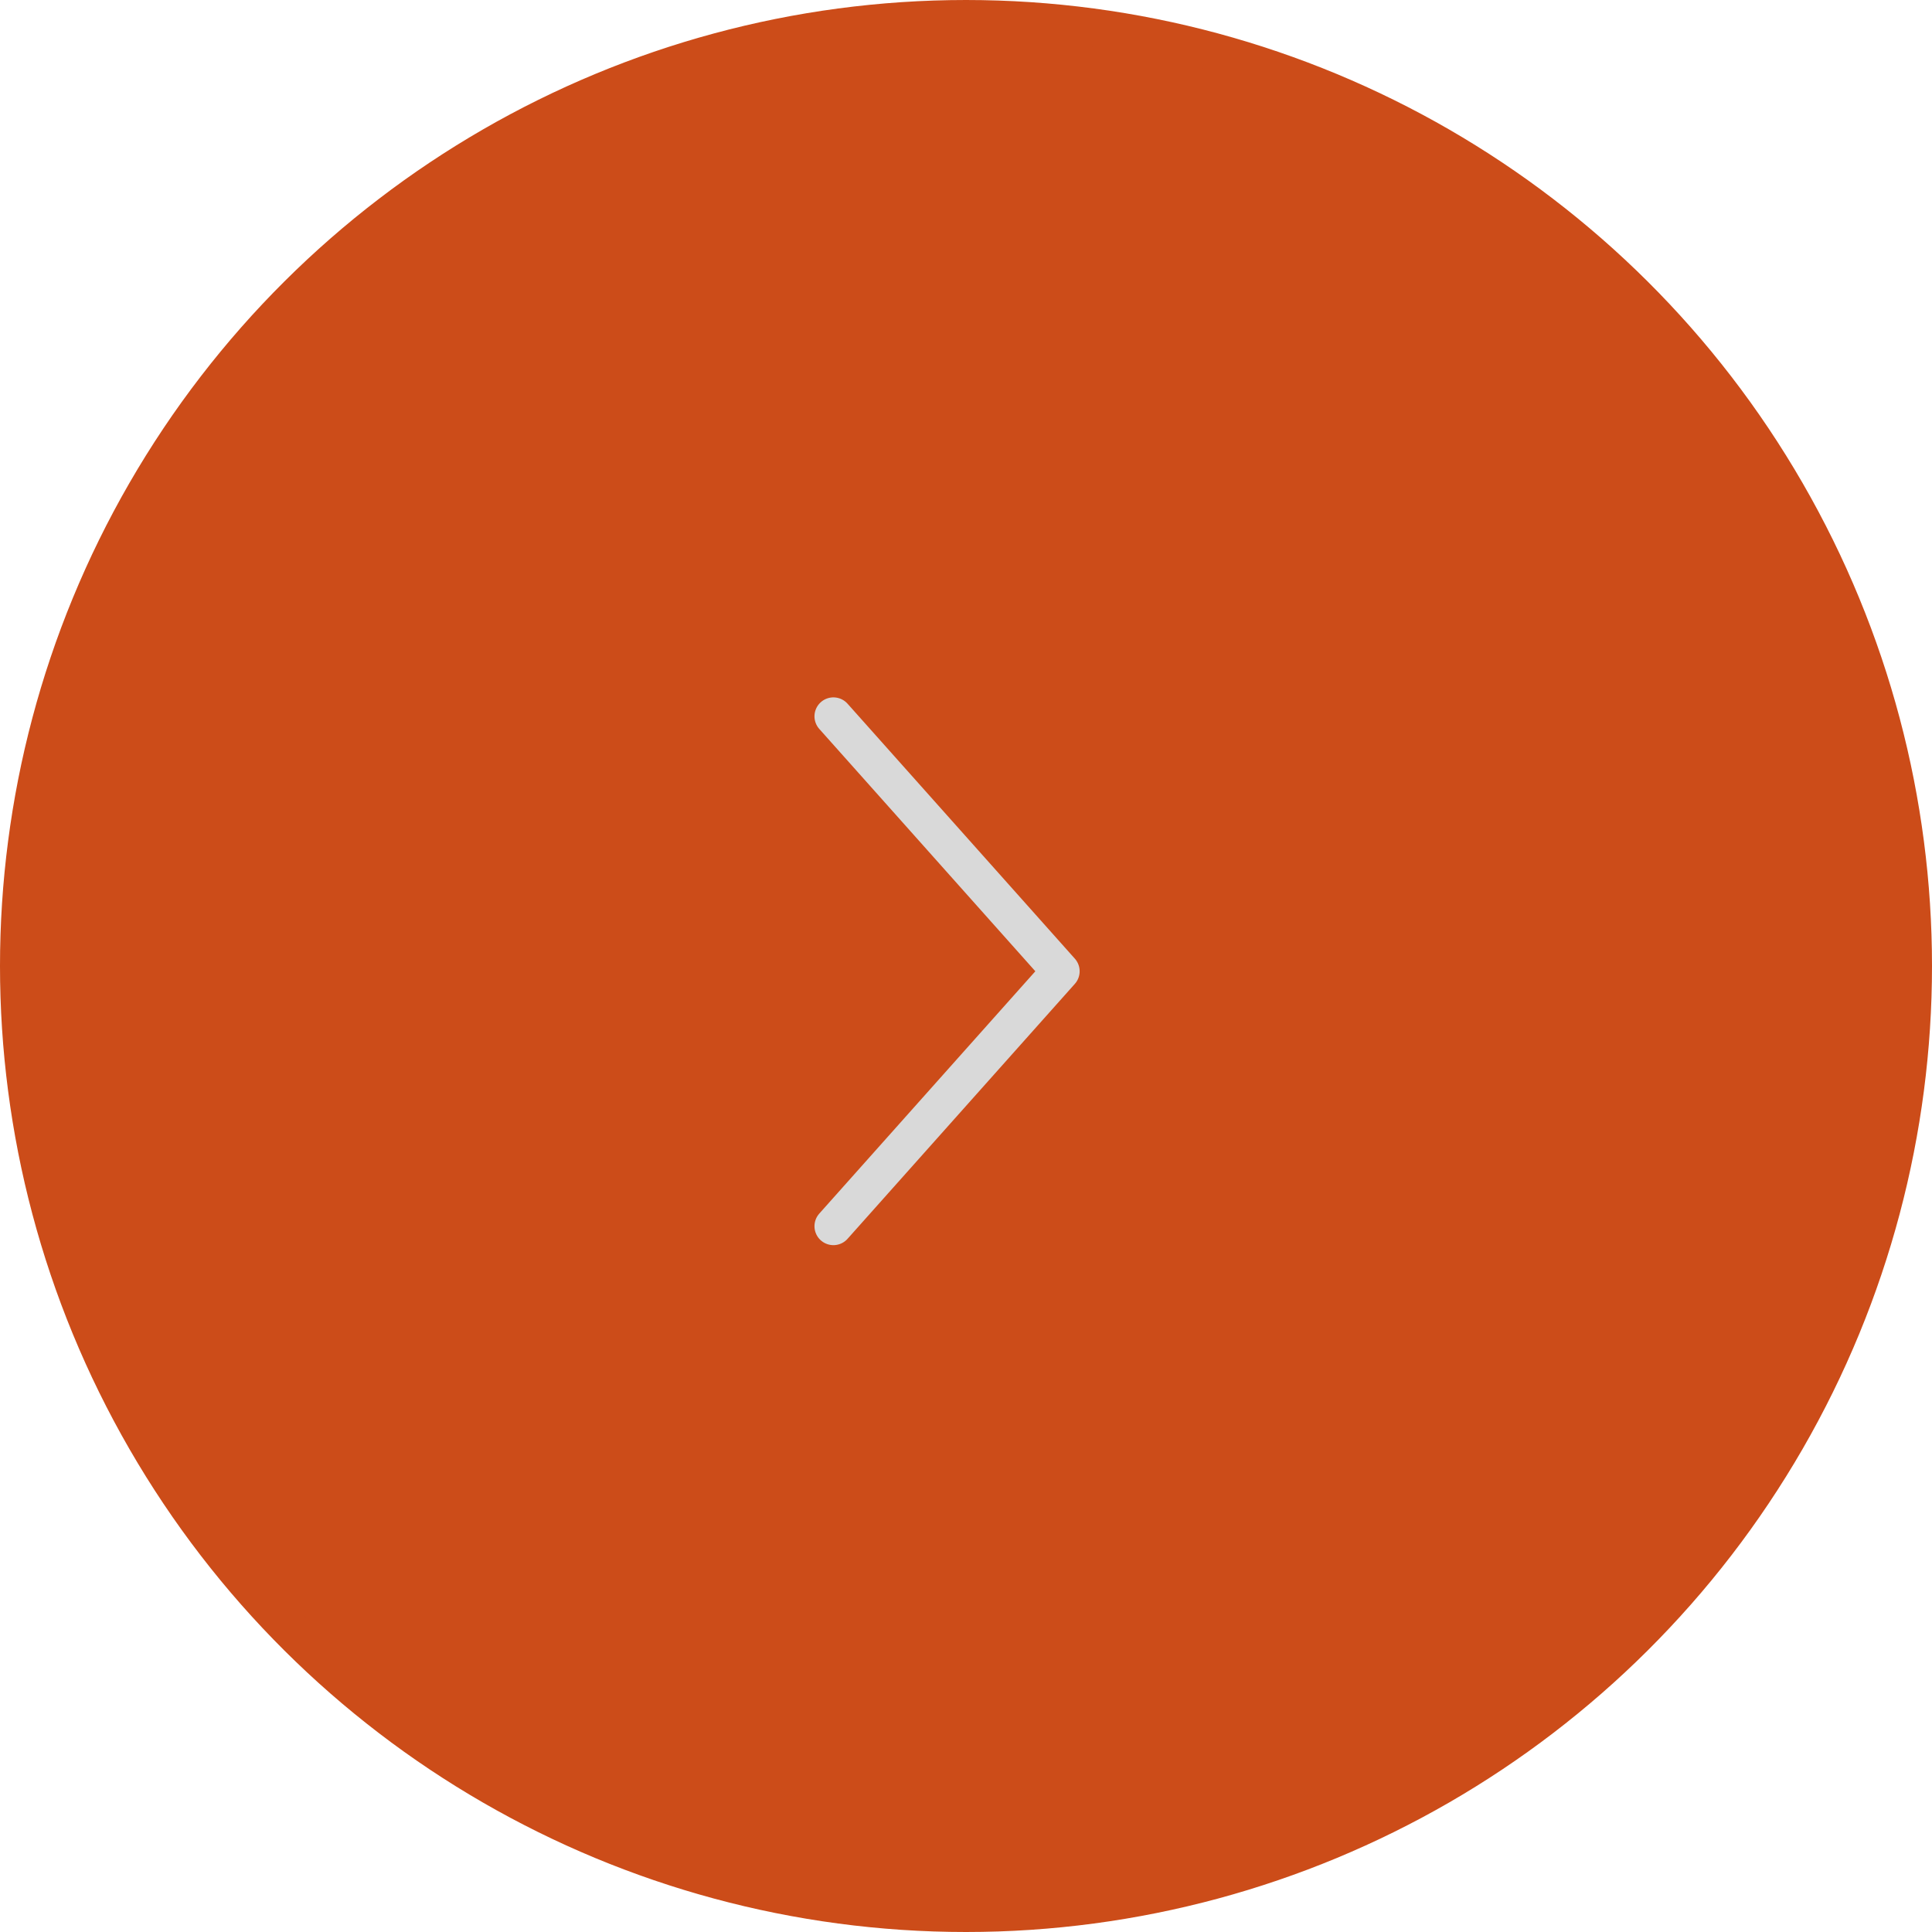 <?xml version="1.0" encoding="UTF-8"?> <svg xmlns="http://www.w3.org/2000/svg" width="51" height="51" viewBox="0 0 51 51" fill="none"><circle cx="25.5" cy="25.5" r="25" transform="rotate(-90 25.5 25.5)" fill="#CC4C19" stroke="#CC4C19"></circle><path d="M22 32.369L28 25.639L22 18.909" stroke="#D9D9D9" stroke-linecap="round" stroke-linejoin="round"></path></svg> 